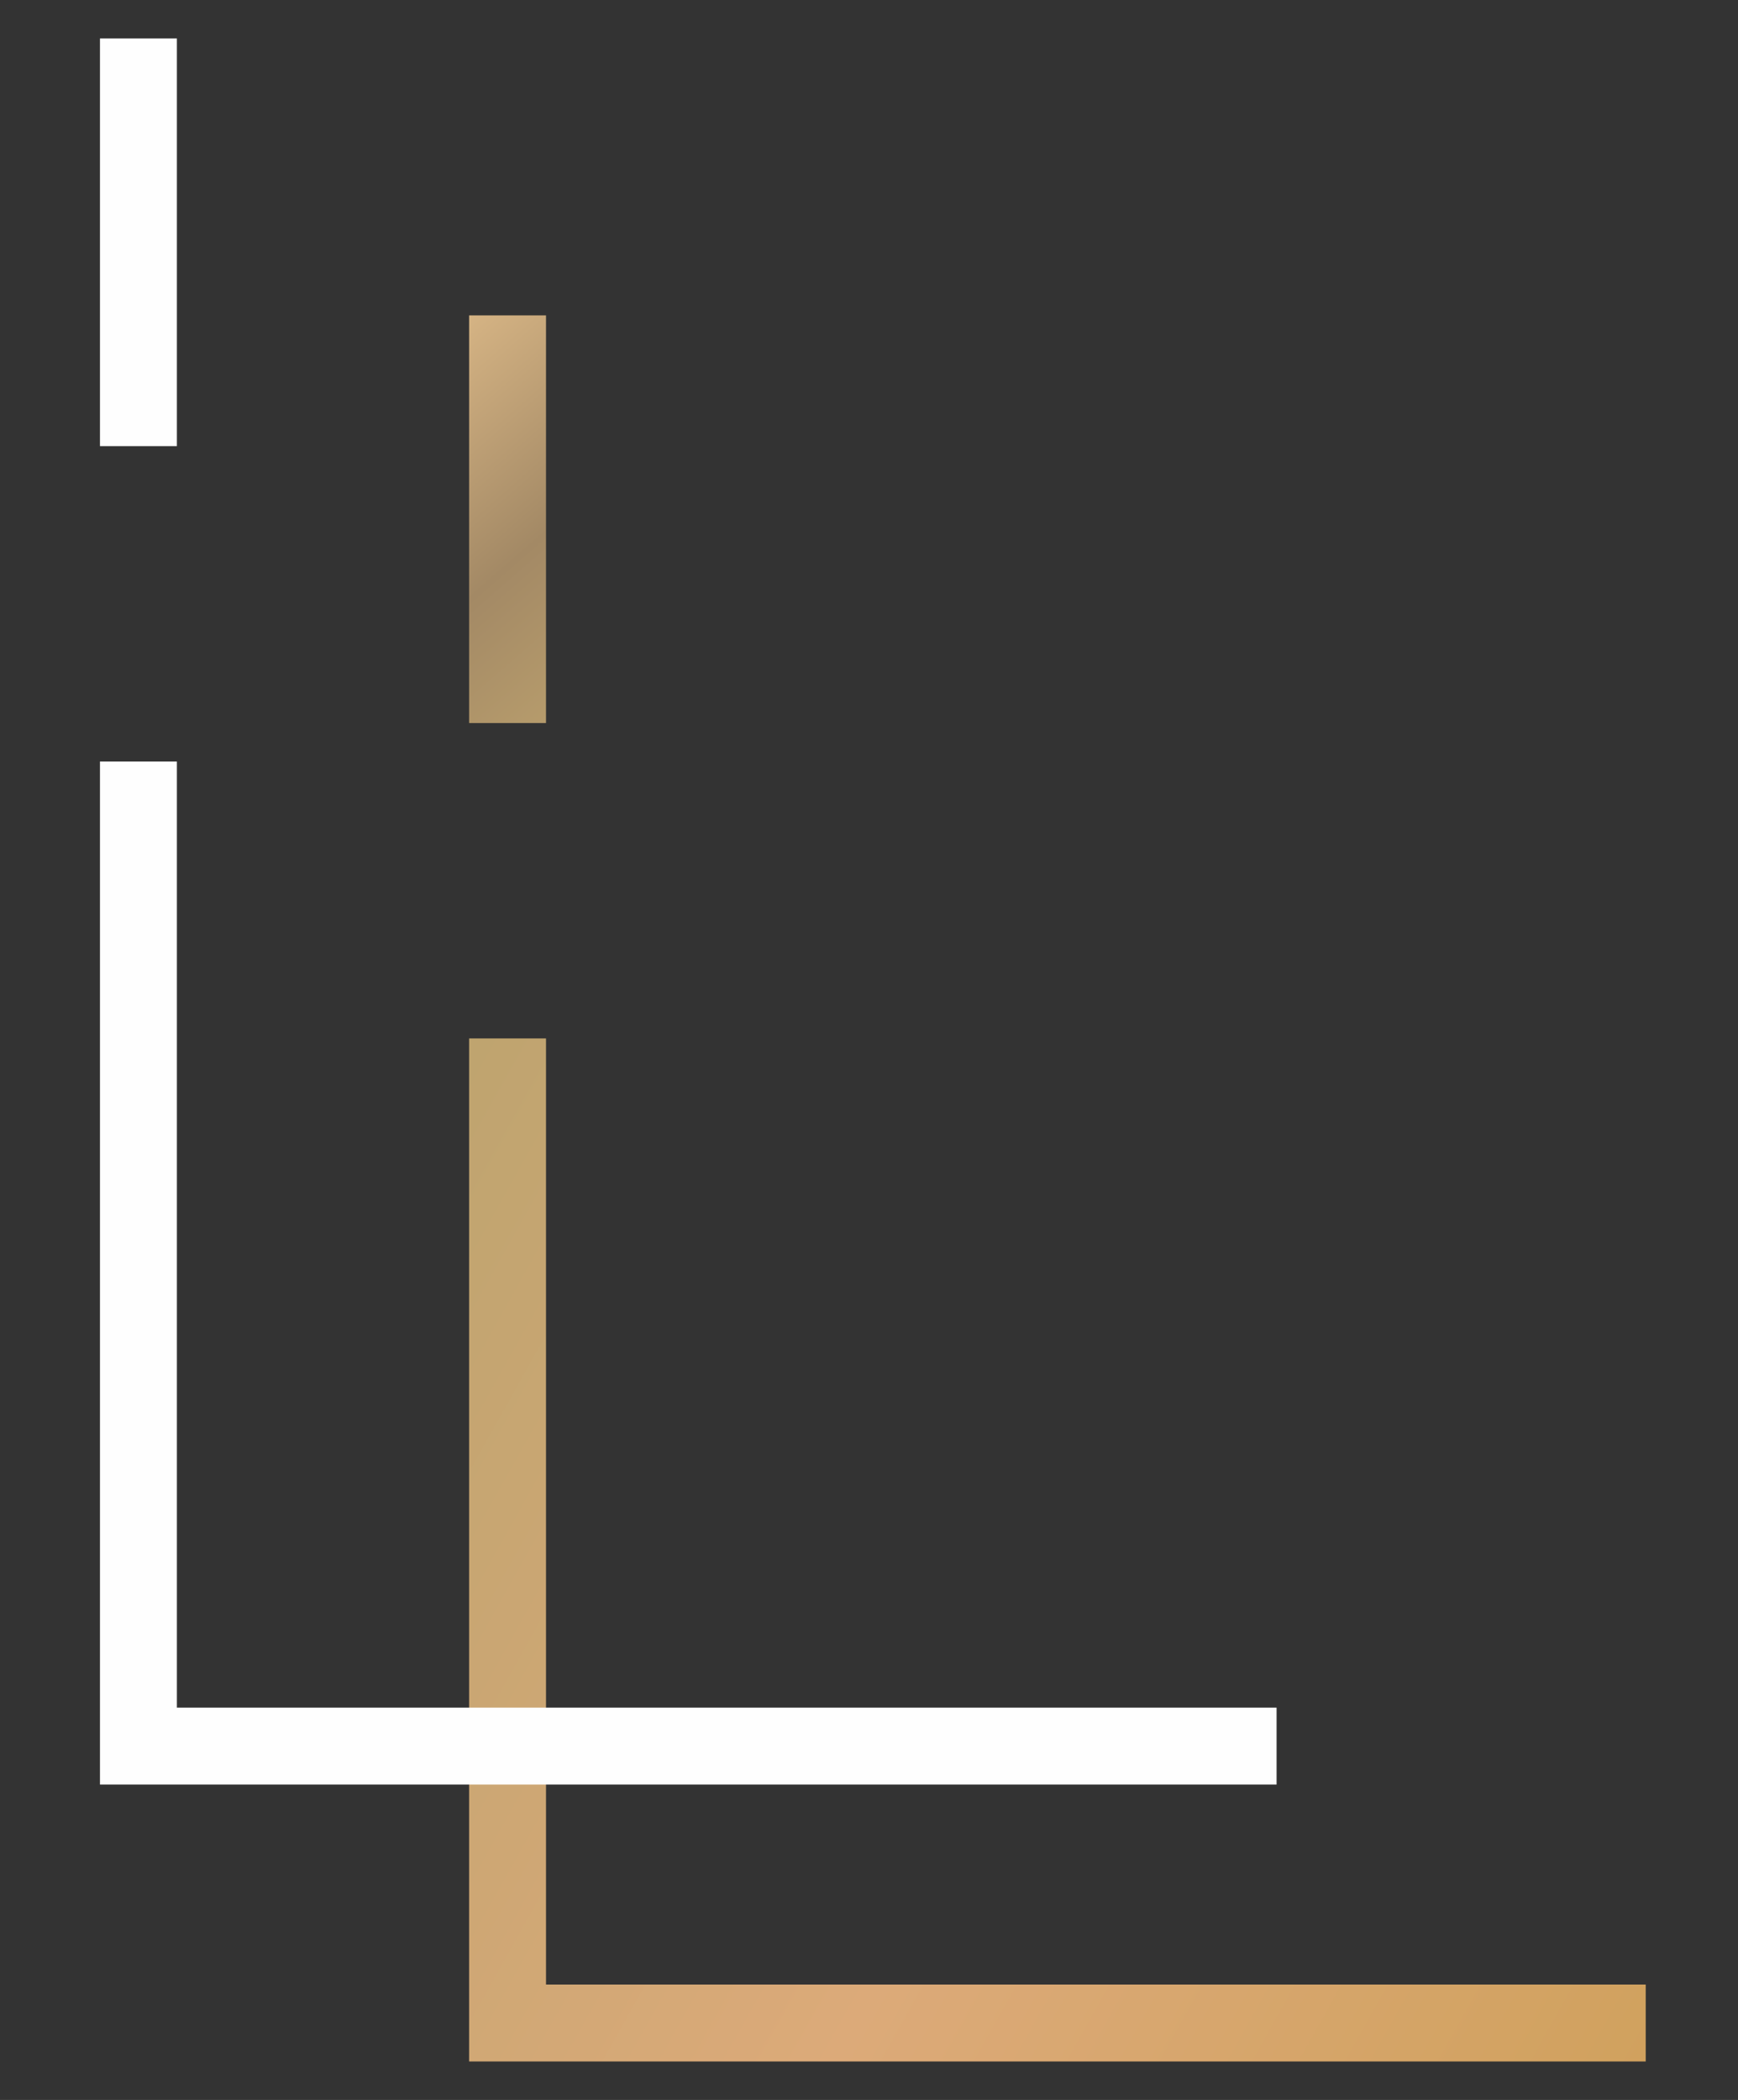 <svg width="226" height="273" viewBox="0 0 226 273" fill="none" xmlns="http://www.w3.org/2000/svg">
<rect x="0" y="0" width="226" height="273" fill="#333333" stroke="none"/>
<rect x="61" y="41" width="10" height="53" fill="url(#paint0_linear_5_15)"/>
<path d="M71 258H214V268H61V135H71V258Z" fill="url(#paint1_linear_5_15)"/>
<rect x="13" y="5" width="10" height="53" fill="#FEFEFE"/>
<path d="M23 222H166V232H13V99H23V222Z" fill="#FEFEFE"/>
<defs>
<linearGradient id="paint0_linear_5_15" x1="51.5" y1="48" x2="88.5" y2="90.5" gradientUnits="userSpaceOnUse">
<stop stop-color="#D7B585"/>
<stop offset="0.512" stop-color="#A38965"/>
<stop offset="1" stop-color="#BFA46F"/>
</linearGradient>
<linearGradient id="paint1_linear_5_15" x1="37.5" y1="179.5" x2="221" y2="282.5" gradientUnits="userSpaceOnUse">
<stop stop-color="#BFA46F"/>
<stop offset="0.5" stop-color="#DCAA79"/>
<stop offset="1" stop-color="#CFA05A"/>
</linearGradient>
</defs>
</svg>
